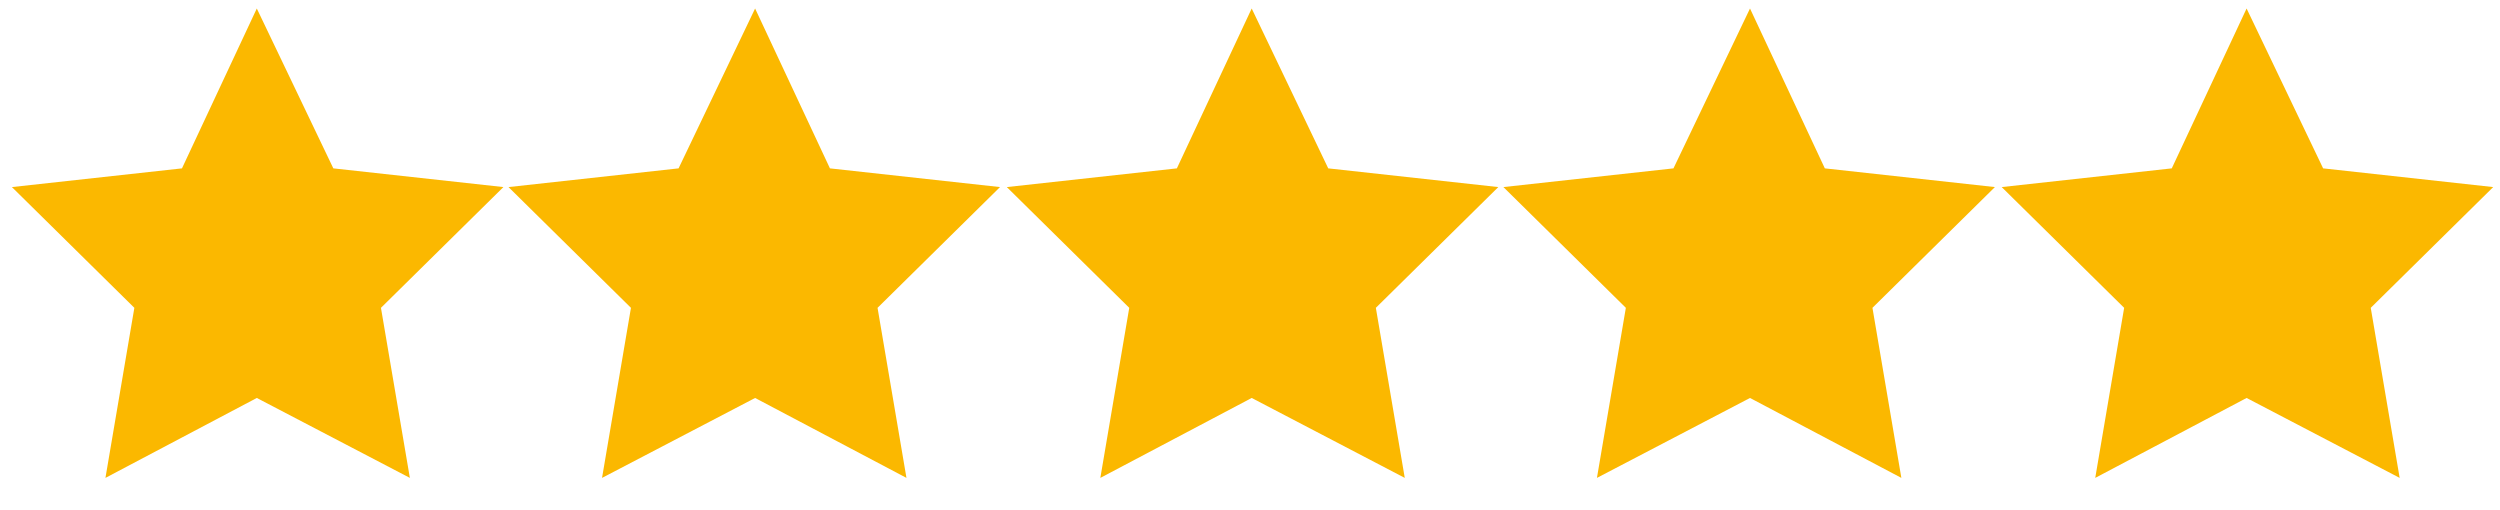 <?xml version="1.0" encoding="utf-8"?>
<!-- Generator: Adobe Illustrator 25.1.0, SVG Export Plug-In . SVG Version: 6.00 Build 0)  -->
<svg version="1.1" id="Layer_1" xmlns="http://www.w3.org/2000/svg" xmlns:xlink="http://www.w3.org/1999/xlink" x="0px" y="0px"
	 viewBox="0 0 147 30" style="enable-background:new 0 0 147 30;" xml:space="preserve">
<style type="text/css">
	.st0{fill:#FBB800;}
</style>
<polygon class="st0" points="15.1,0.5 19.6,9.9 29.6,11 22.4,18.1 24.1,28.1 15.1,23.4 6.2,28.1 7.9,18.1 0.7,11 10.7,9.9 "/>
<polygon class="st0" points="44.4,0.5 48.8,9.9 58.8,11 51.6,18.1 53.3,28.1 44.4,23.4 35.4,28.1 37.1,18.1 29.9,11 39.9,9.9 "/>
<polygon class="st0" points="73.6,0.5 78.1,9.9 88.1,11 80.9,18.1 82.6,28.1 73.6,23.4 64.7,28.1 66.4,18.1 59.2,11 69.2,9.9 "/>
<polygon class="st0" points="102.9,0.5 107.3,9.9 117.3,11 110.1,18.1 111.8,28.1 102.9,23.4 93.9,28.1 95.6,18.1 88.4,11 98.4,9.9 
	"/>
<polygon class="st0" points="132.1,0.5 136.6,9.9 146.6,11 139.4,18.1 141.1,28.1 132.1,23.4 123.2,28.1 124.9,18.1 117.7,11 
	127.7,9.9 "/>
</svg>
